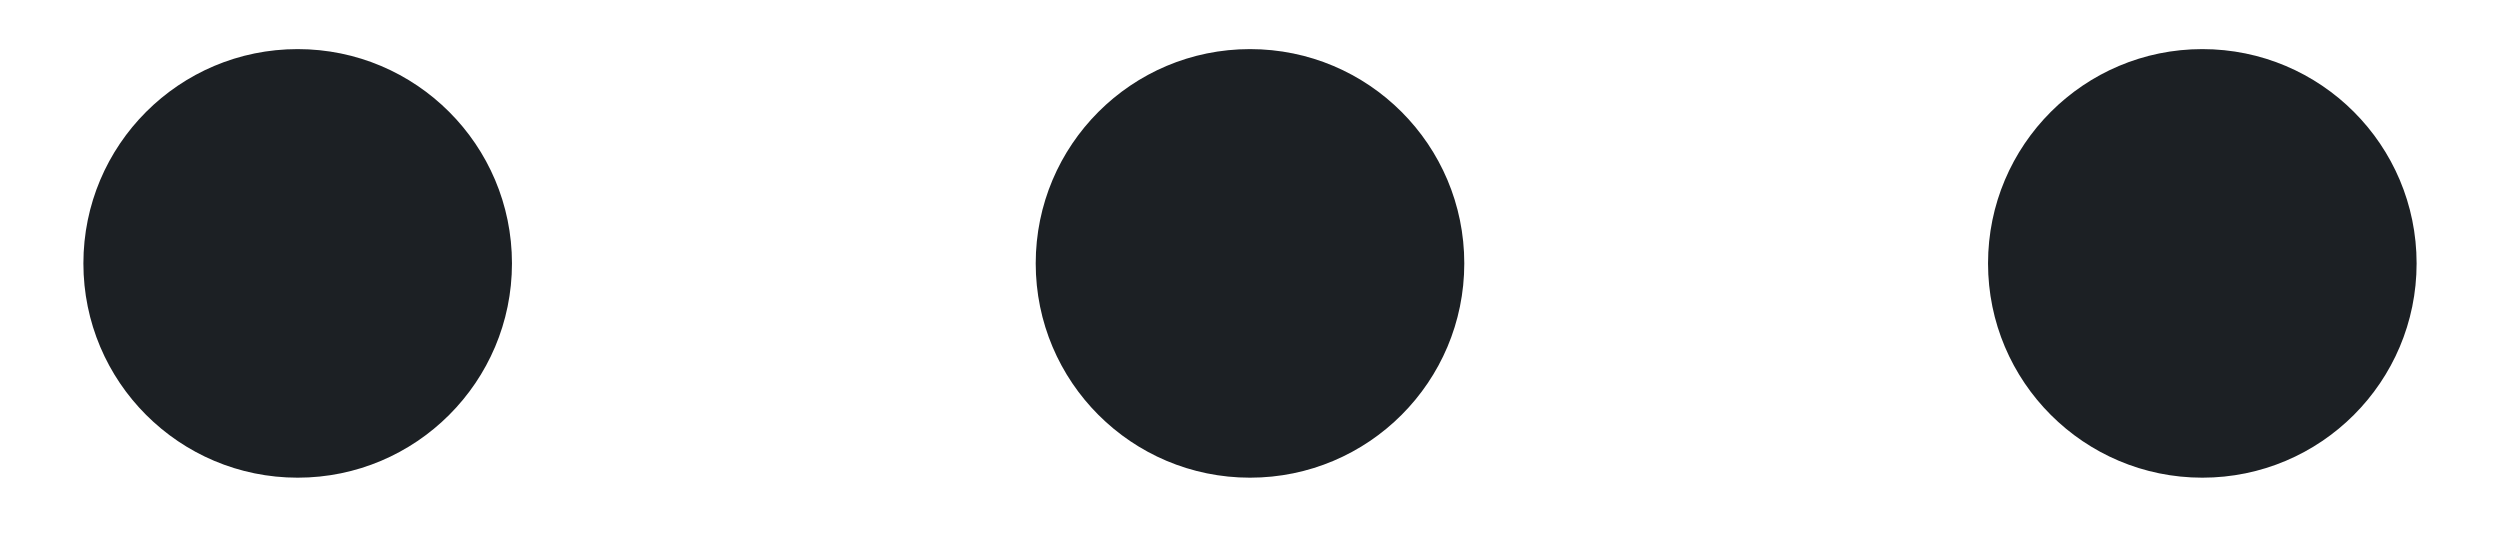 <svg xmlns="http://www.w3.org/2000/svg" width="14" height="3" viewBox="0 0 14 3" fill="none">
  <path fill-rule="evenodd" clip-rule="evenodd"
    d="M2.867 1.475C2.867 2.138 2.329 2.675 1.667 2.675C1.004 2.675 0.467 2.138 0.467 1.475C0.467 0.812 1.004 0.275 1.667 0.275C2.329 0.275 2.867 0.812 2.867 1.475ZM8.2 1.475C8.2 2.138 7.663 2.675 7 2.675C6.337 2.675 5.8 2.138 5.8 1.475C5.8 0.812 6.337 0.275 7 0.275C7.663 0.275 8.2 0.812 8.2 1.475ZM12.333 2.675C12.996 2.675 13.533 2.138 13.533 1.475C13.533 0.812 12.996 0.275 12.333 0.275C11.671 0.275 11.133 0.812 11.133 1.475C11.133 2.138 11.671 2.675 12.333 2.675Z"
    fill="#1C2024" />
</svg>